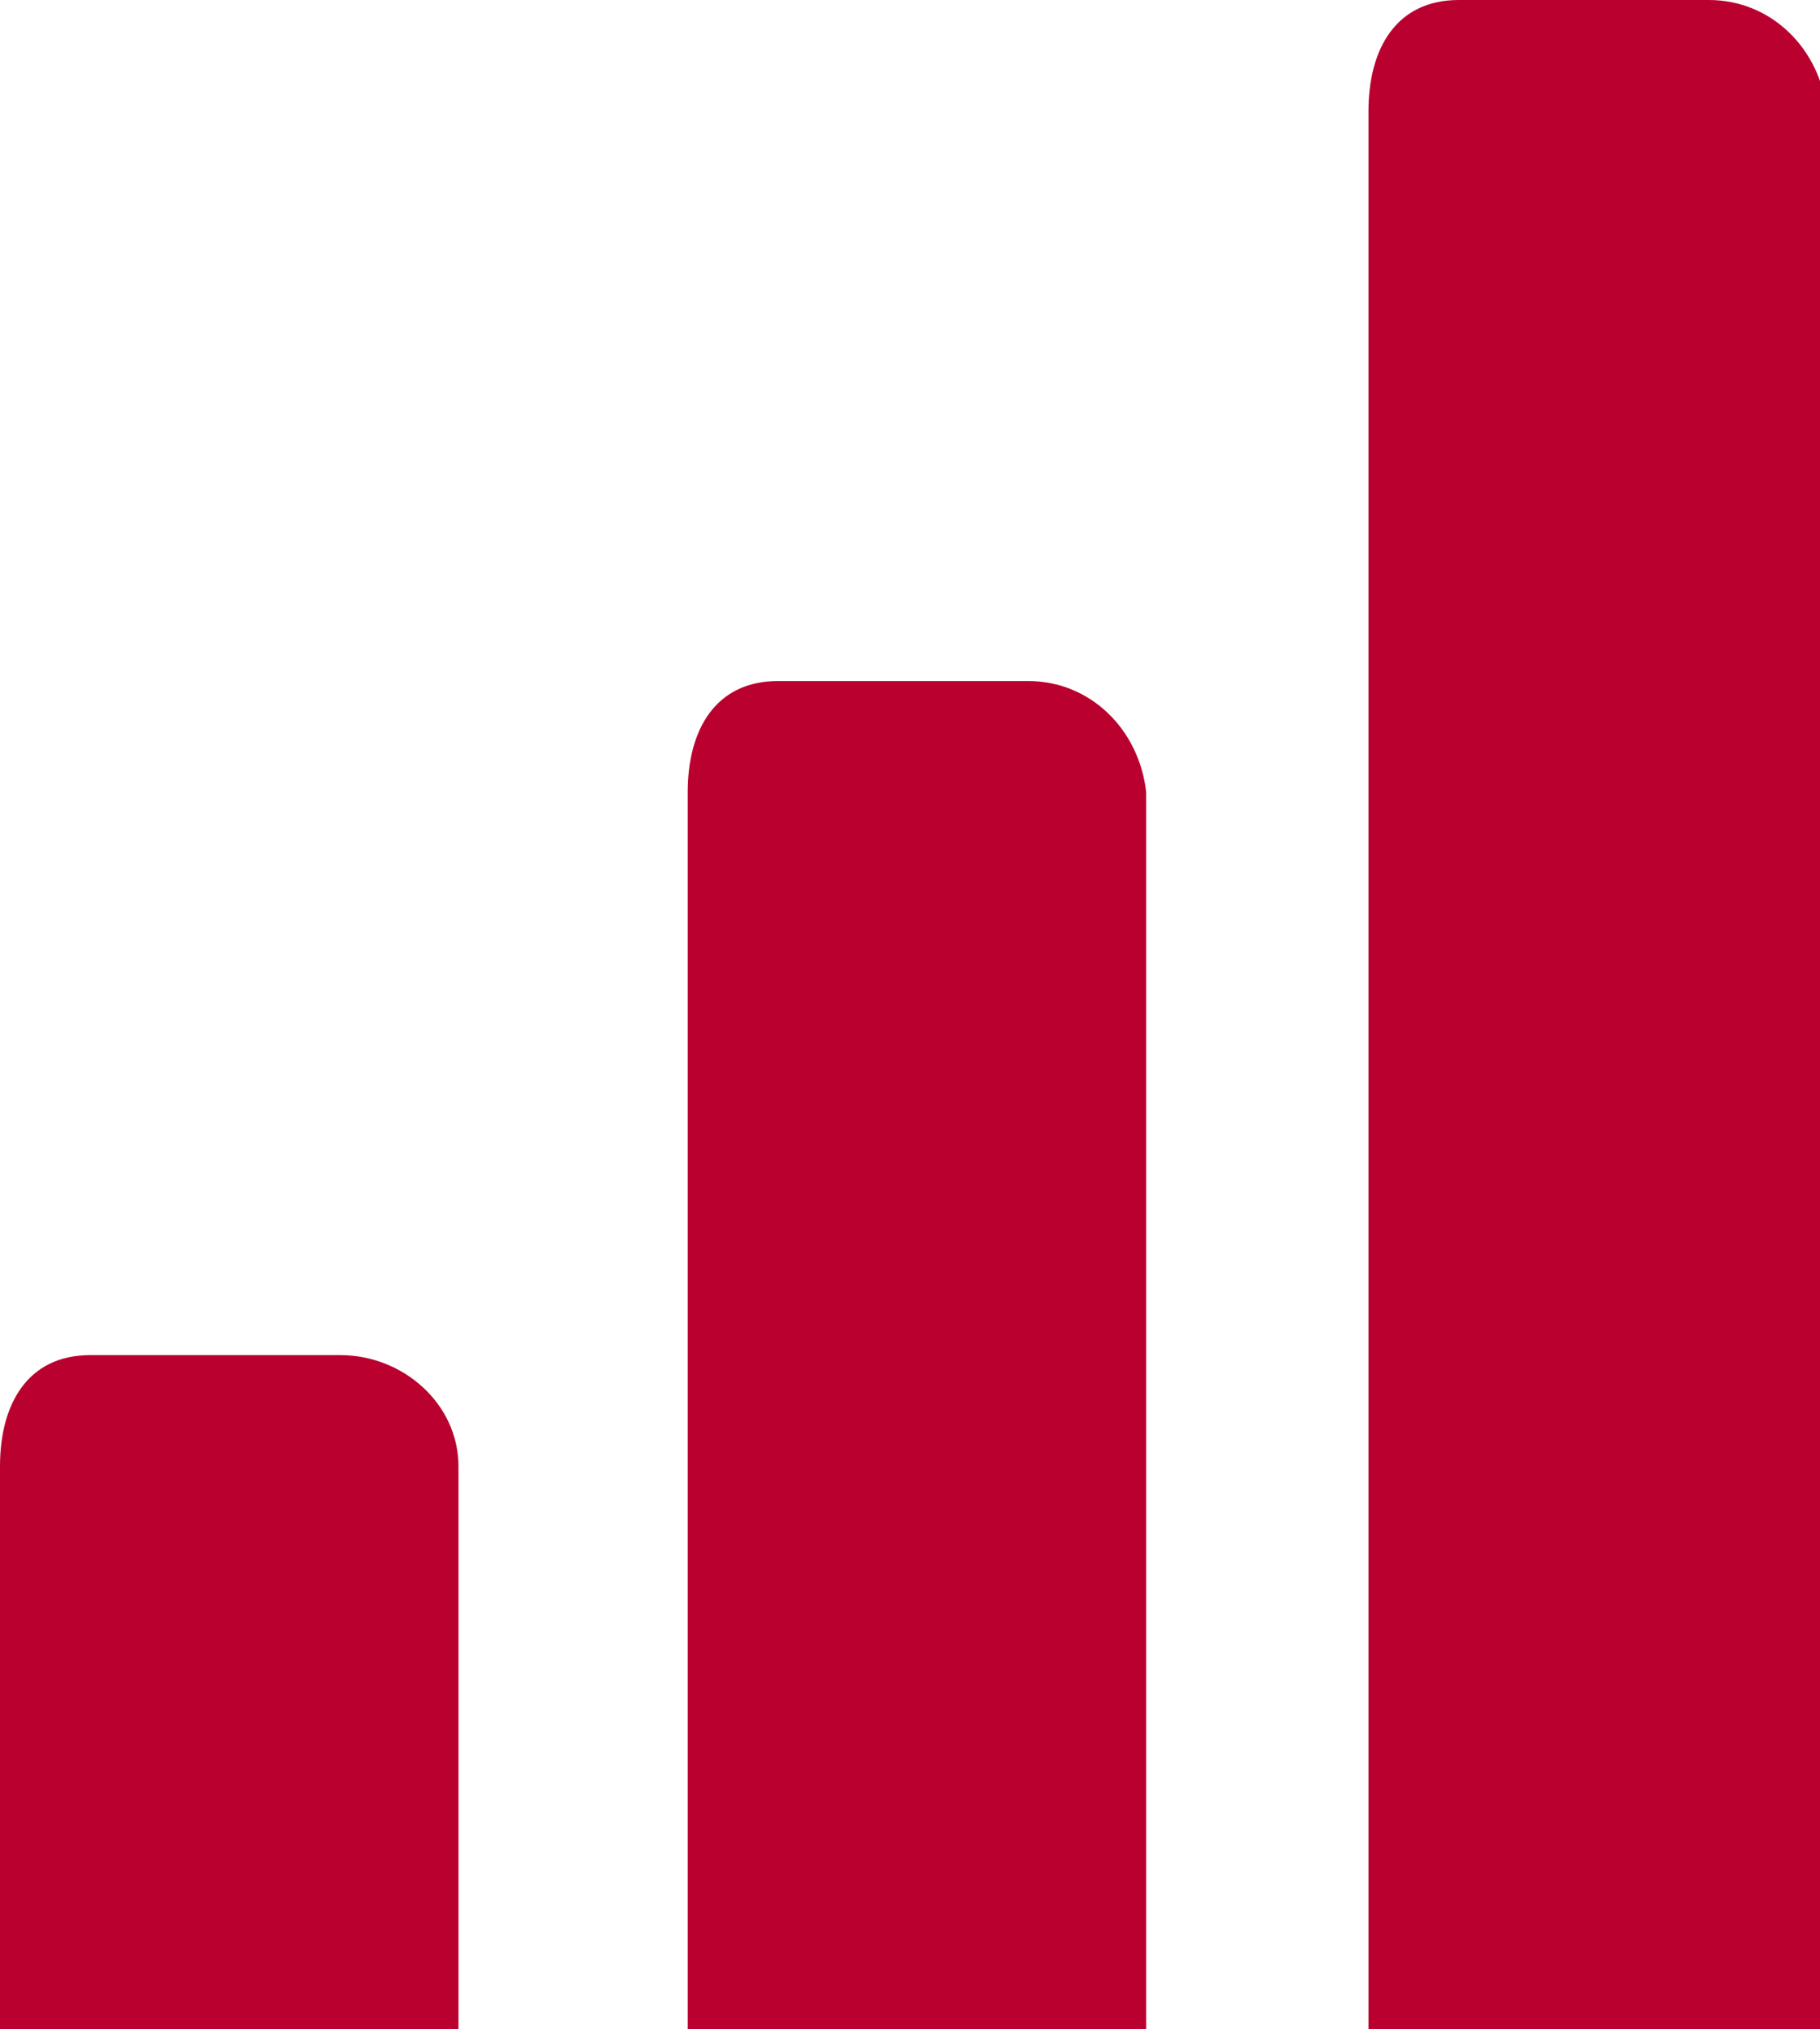 <?xml version="1.0" encoding="utf-8"?>
<!-- Generator: Adobe Illustrator 27.2.0, SVG Export Plug-In . SVG Version: 6.00 Build 0)  -->
<svg version="1.1" id="Layer_1" xmlns="http://www.w3.org/2000/svg" xmlns:xlink="http://www.w3.org/1999/xlink" x="0px" y="0px"
	 viewBox="0 0 26.2 29.2" style="enable-background:new 0 0 26.2 29.2;" xml:space="preserve">
<style type="text/css">
	.st0{fill-rule:evenodd;clip-rule:evenodd;fill:#BA002F;}
</style>
<g>
	<g transform="translate(-823, -470)">
		<g transform="translate(0, 98)">
			<g transform="translate(823, 372)">
				<path class="st0" d="M4.9,19.5H1.3c-0.9,0-1.3,0.7-1.3,1.6v8.1h6.6v-8.1C6.6,20.2,5.8,19.5,4.9,19.5z M14.8,9.8h-3.6
					c-0.9,0-1.3,0.7-1.3,1.6v17.9h6.6V11.4C16.4,10.5,15.7,9.8,14.8,9.8z M24.6,0H21c-0.9,0-1.3,0.7-1.3,1.6v27.6h6.6V1.6
					C26.2,0.7,25.5,0,24.6,0L24.6,0z"/>
			</g>
		</g>
	</g>
</g>
</svg>
